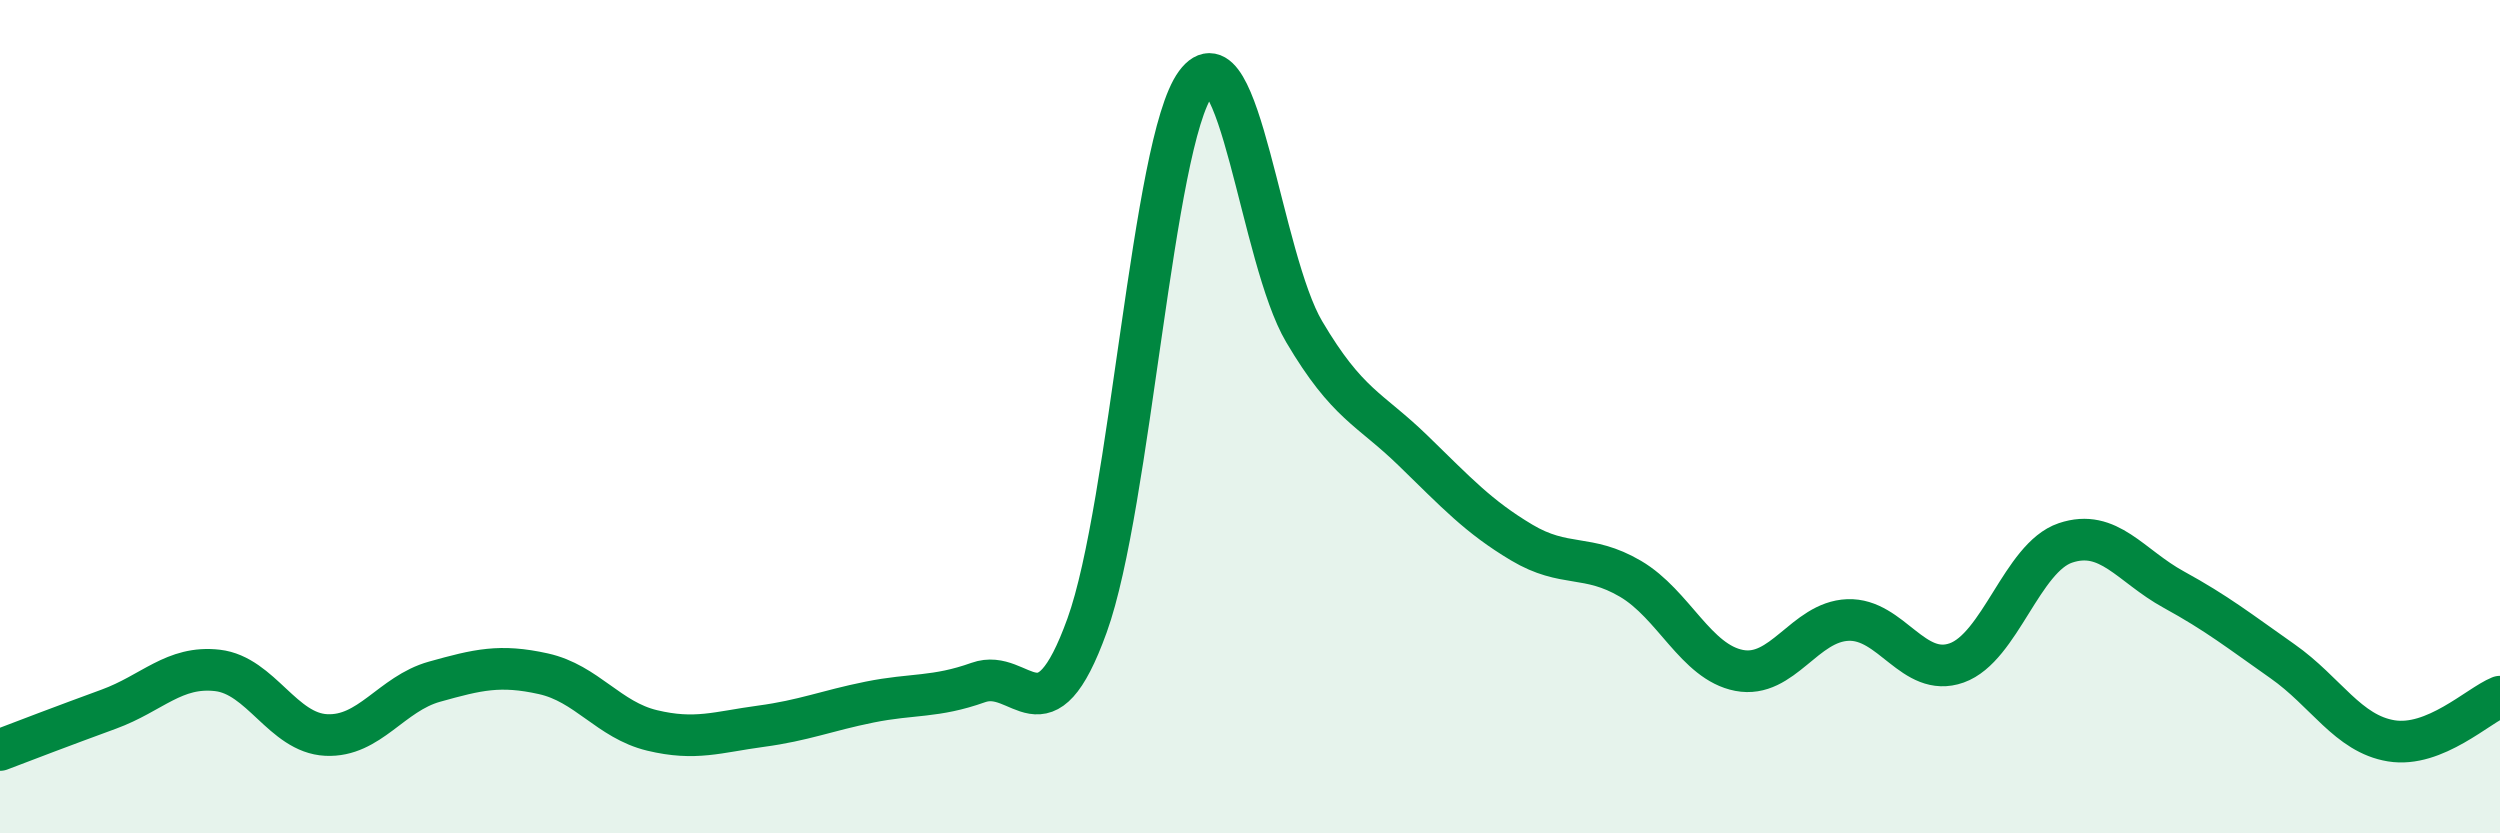 
    <svg width="60" height="20" viewBox="0 0 60 20" xmlns="http://www.w3.org/2000/svg">
      <path
        d="M 0,18 C 0.52,17.8 1.57,17.4 2.61,17.02 C 3.65,16.64 4.18,15.97 5.22,16.09 C 6.26,16.21 6.79,17.59 7.83,17.64 C 8.87,17.69 9.39,16.65 10.43,16.36 C 11.47,16.07 12,15.94 13.04,16.17 C 14.08,16.4 14.61,17.28 15.65,17.53 C 16.69,17.78 17.22,17.57 18.26,17.43 C 19.3,17.29 19.83,17.06 20.87,16.85 C 21.91,16.64 22.44,16.75 23.48,16.38 C 24.52,16.01 25.05,17.89 26.09,15.01 C 27.13,12.13 27.66,3.41 28.7,2 C 29.74,0.59 30.26,6.2 31.3,7.96 C 32.34,9.72 32.87,9.8 33.91,10.81 C 34.95,11.82 35.48,12.4 36.52,13.02 C 37.56,13.64 38.09,13.28 39.13,13.89 C 40.17,14.5 40.7,15.89 41.74,16.09 C 42.78,16.29 43.31,14.92 44.35,14.88 C 45.39,14.84 45.92,16.28 46.96,15.91 C 48,15.54 48.53,13.38 49.57,13.03 C 50.61,12.68 51.13,13.58 52.17,14.15 C 53.21,14.72 53.74,15.14 54.78,15.87 C 55.82,16.6 56.35,17.61 57.39,17.78 C 58.43,17.95 59.48,16.93 60,16.72L60 20L0 20Z"
        fill="#008740"
        opacity="0.1"
        stroke-linecap="round"
        stroke-linejoin="round"
      />
      <path
        d="M 0,18 C 0.52,17.8 1.57,17.4 2.61,17.02 C 3.65,16.64 4.18,15.97 5.22,16.09 C 6.26,16.21 6.79,17.59 7.83,17.64 C 8.87,17.69 9.39,16.65 10.43,16.36 C 11.47,16.07 12,15.94 13.04,16.17 C 14.08,16.4 14.61,17.28 15.65,17.53 C 16.69,17.78 17.22,17.57 18.26,17.43 C 19.3,17.29 19.83,17.06 20.87,16.85 C 21.91,16.64 22.44,16.75 23.48,16.38 C 24.52,16.01 25.05,17.89 26.09,15.01 C 27.13,12.13 27.66,3.41 28.7,2 C 29.74,0.59 30.26,6.2 31.3,7.96 C 32.34,9.72 32.87,9.8 33.91,10.81 C 34.95,11.82 35.48,12.4 36.52,13.02 C 37.56,13.64 38.09,13.28 39.13,13.89 C 40.17,14.5 40.7,15.89 41.74,16.09 C 42.78,16.29 43.31,14.92 44.35,14.88 C 45.39,14.84 45.92,16.28 46.96,15.91 C 48,15.54 48.53,13.38 49.57,13.03 C 50.61,12.68 51.13,13.58 52.17,14.15 C 53.21,14.72 53.74,15.14 54.78,15.87 C 55.82,16.6 56.35,17.61 57.39,17.78 C 58.43,17.95 59.48,16.93 60,16.72"
        stroke="#008740"
        stroke-width="1"
        fill="none"
        stroke-linecap="round"
        stroke-linejoin="round"
      />
    </svg>
  
